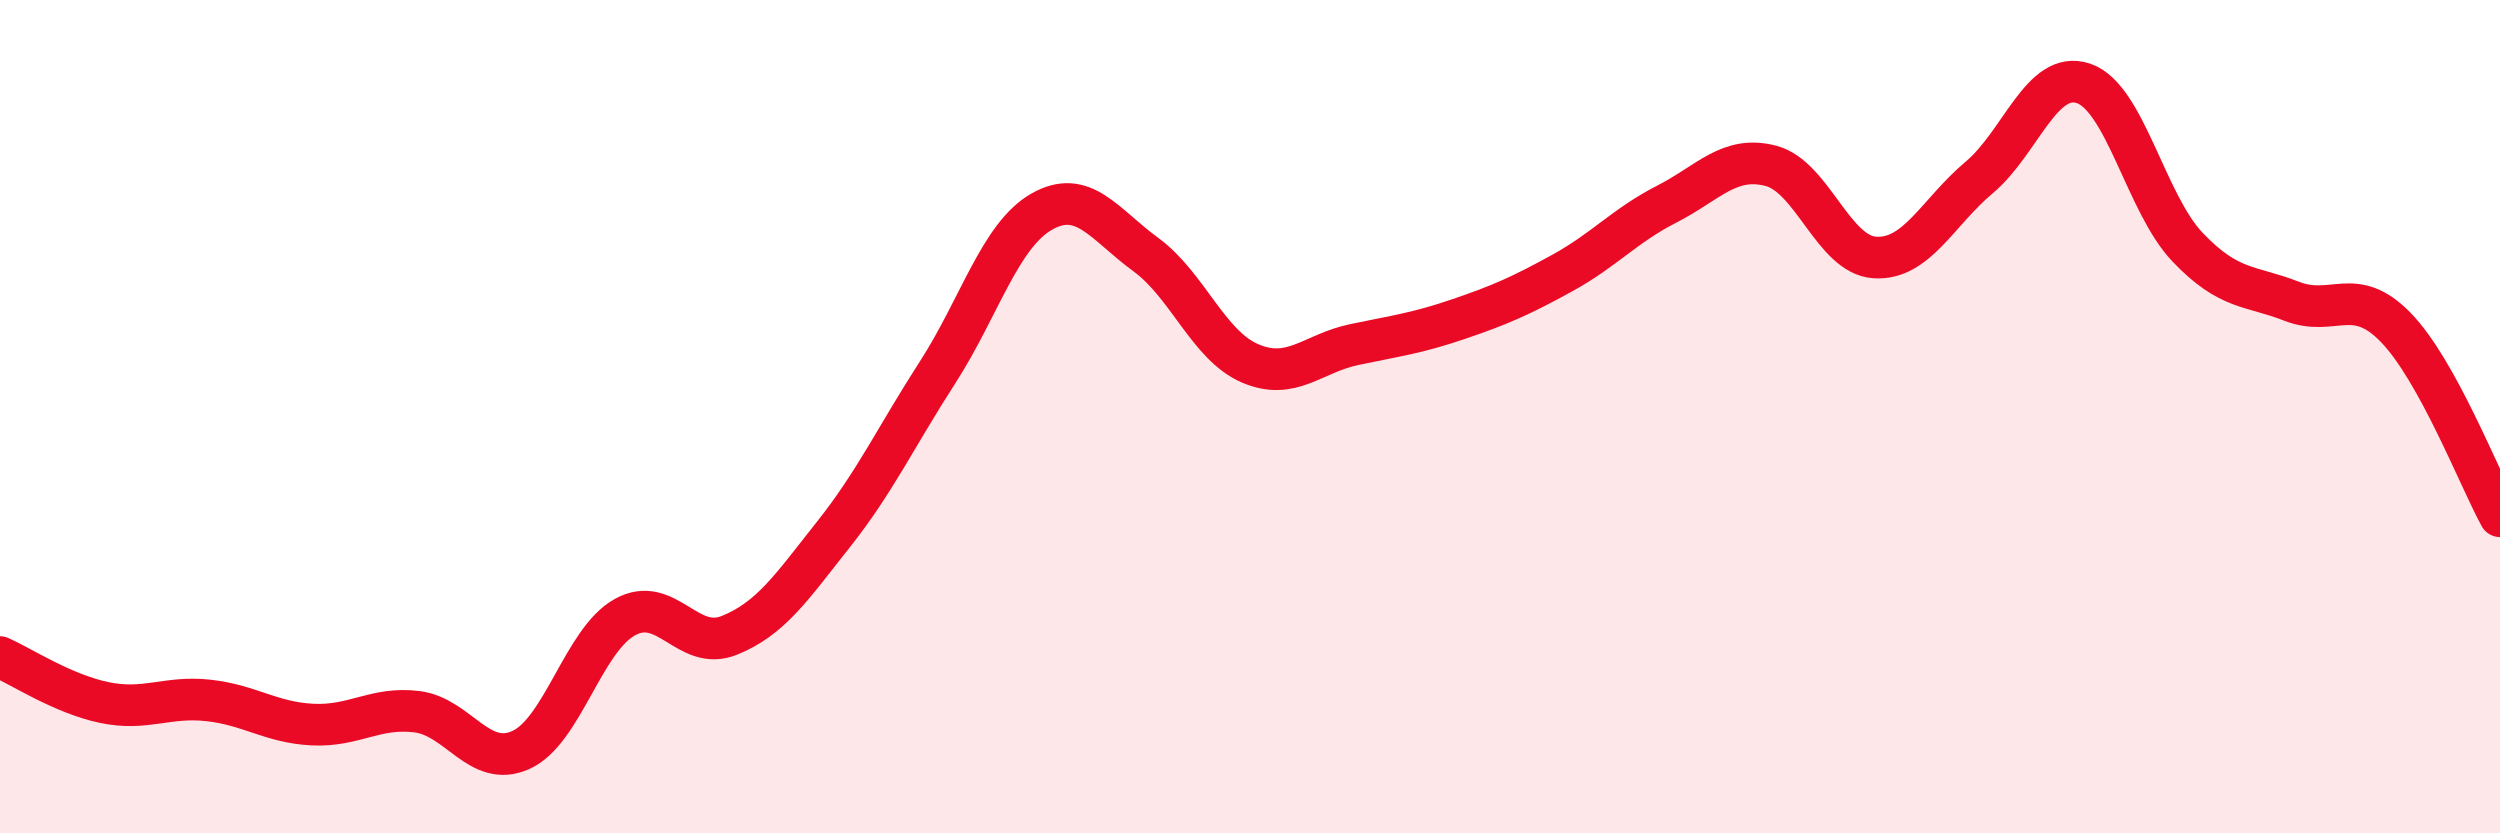 
    <svg width="60" height="20" viewBox="0 0 60 20" xmlns="http://www.w3.org/2000/svg">
      <path
        d="M 0,15.77 C 0.5,15.99 1.5,16.65 2.5,16.86 C 3.5,17.07 4,16.7 5,16.81 C 6,16.92 6.5,17.34 7.5,17.39 C 8.5,17.44 9,16.96 10,17.08 C 11,17.2 11.5,18.45 12.5,18 C 13.5,17.55 14,15.36 15,14.81 C 16,14.26 16.5,15.65 17.5,15.25 C 18.5,14.85 19,14.09 20,12.83 C 21,11.57 21.5,10.49 22.5,8.94 C 23.5,7.39 24,5.65 25,5.08 C 26,4.51 26.5,5.38 27.5,6.11 C 28.5,6.84 29,8.29 30,8.72 C 31,9.15 31.5,8.48 32.5,8.27 C 33.5,8.06 34,8 35,7.66 C 36,7.32 36.5,7.1 37.5,6.55 C 38.5,6 39,5.41 40,4.9 C 41,4.39 41.5,3.72 42.5,3.98 C 43.5,4.24 44,6.12 45,6.18 C 46,6.24 46.5,5.1 47.5,4.26 C 48.5,3.42 49,1.67 50,2 C 51,2.33 51.5,4.88 52.5,5.93 C 53.5,6.98 54,6.84 55,7.23 C 56,7.62 56.5,6.83 57.5,7.86 C 58.5,8.89 59.5,11.48 60,12.39L60 20L0 20Z"
        fill="#EB0A25"
        opacity="0.1"
        stroke-linecap="round"
        stroke-linejoin="round"
      />
      <path
        d="M 0,15.77 C 0.5,15.99 1.5,16.65 2.5,16.86 C 3.5,17.07 4,16.7 5,16.81 C 6,16.92 6.5,17.34 7.5,17.39 C 8.5,17.44 9,16.96 10,17.08 C 11,17.2 11.5,18.45 12.5,18 C 13.5,17.55 14,15.36 15,14.81 C 16,14.26 16.5,15.65 17.5,15.25 C 18.5,14.85 19,14.09 20,12.83 C 21,11.57 21.5,10.49 22.5,8.94 C 23.5,7.39 24,5.65 25,5.08 C 26,4.51 26.5,5.38 27.5,6.11 C 28.5,6.84 29,8.29 30,8.72 C 31,9.15 31.5,8.48 32.5,8.27 C 33.5,8.06 34,8 35,7.66 C 36,7.32 36.5,7.1 37.5,6.55 C 38.5,6 39,5.41 40,4.9 C 41,4.39 41.5,3.72 42.5,3.98 C 43.5,4.24 44,6.12 45,6.18 C 46,6.24 46.5,5.1 47.5,4.26 C 48.5,3.42 49,1.67 50,2 C 51,2.33 51.5,4.88 52.5,5.93 C 53.5,6.98 54,6.84 55,7.23 C 56,7.62 56.5,6.83 57.5,7.86 C 58.5,8.89 59.5,11.48 60,12.39"
        stroke="#EB0A25"
        stroke-width="1"
        fill="none"
        stroke-linecap="round"
        stroke-linejoin="round"
      />
    </svg>
  